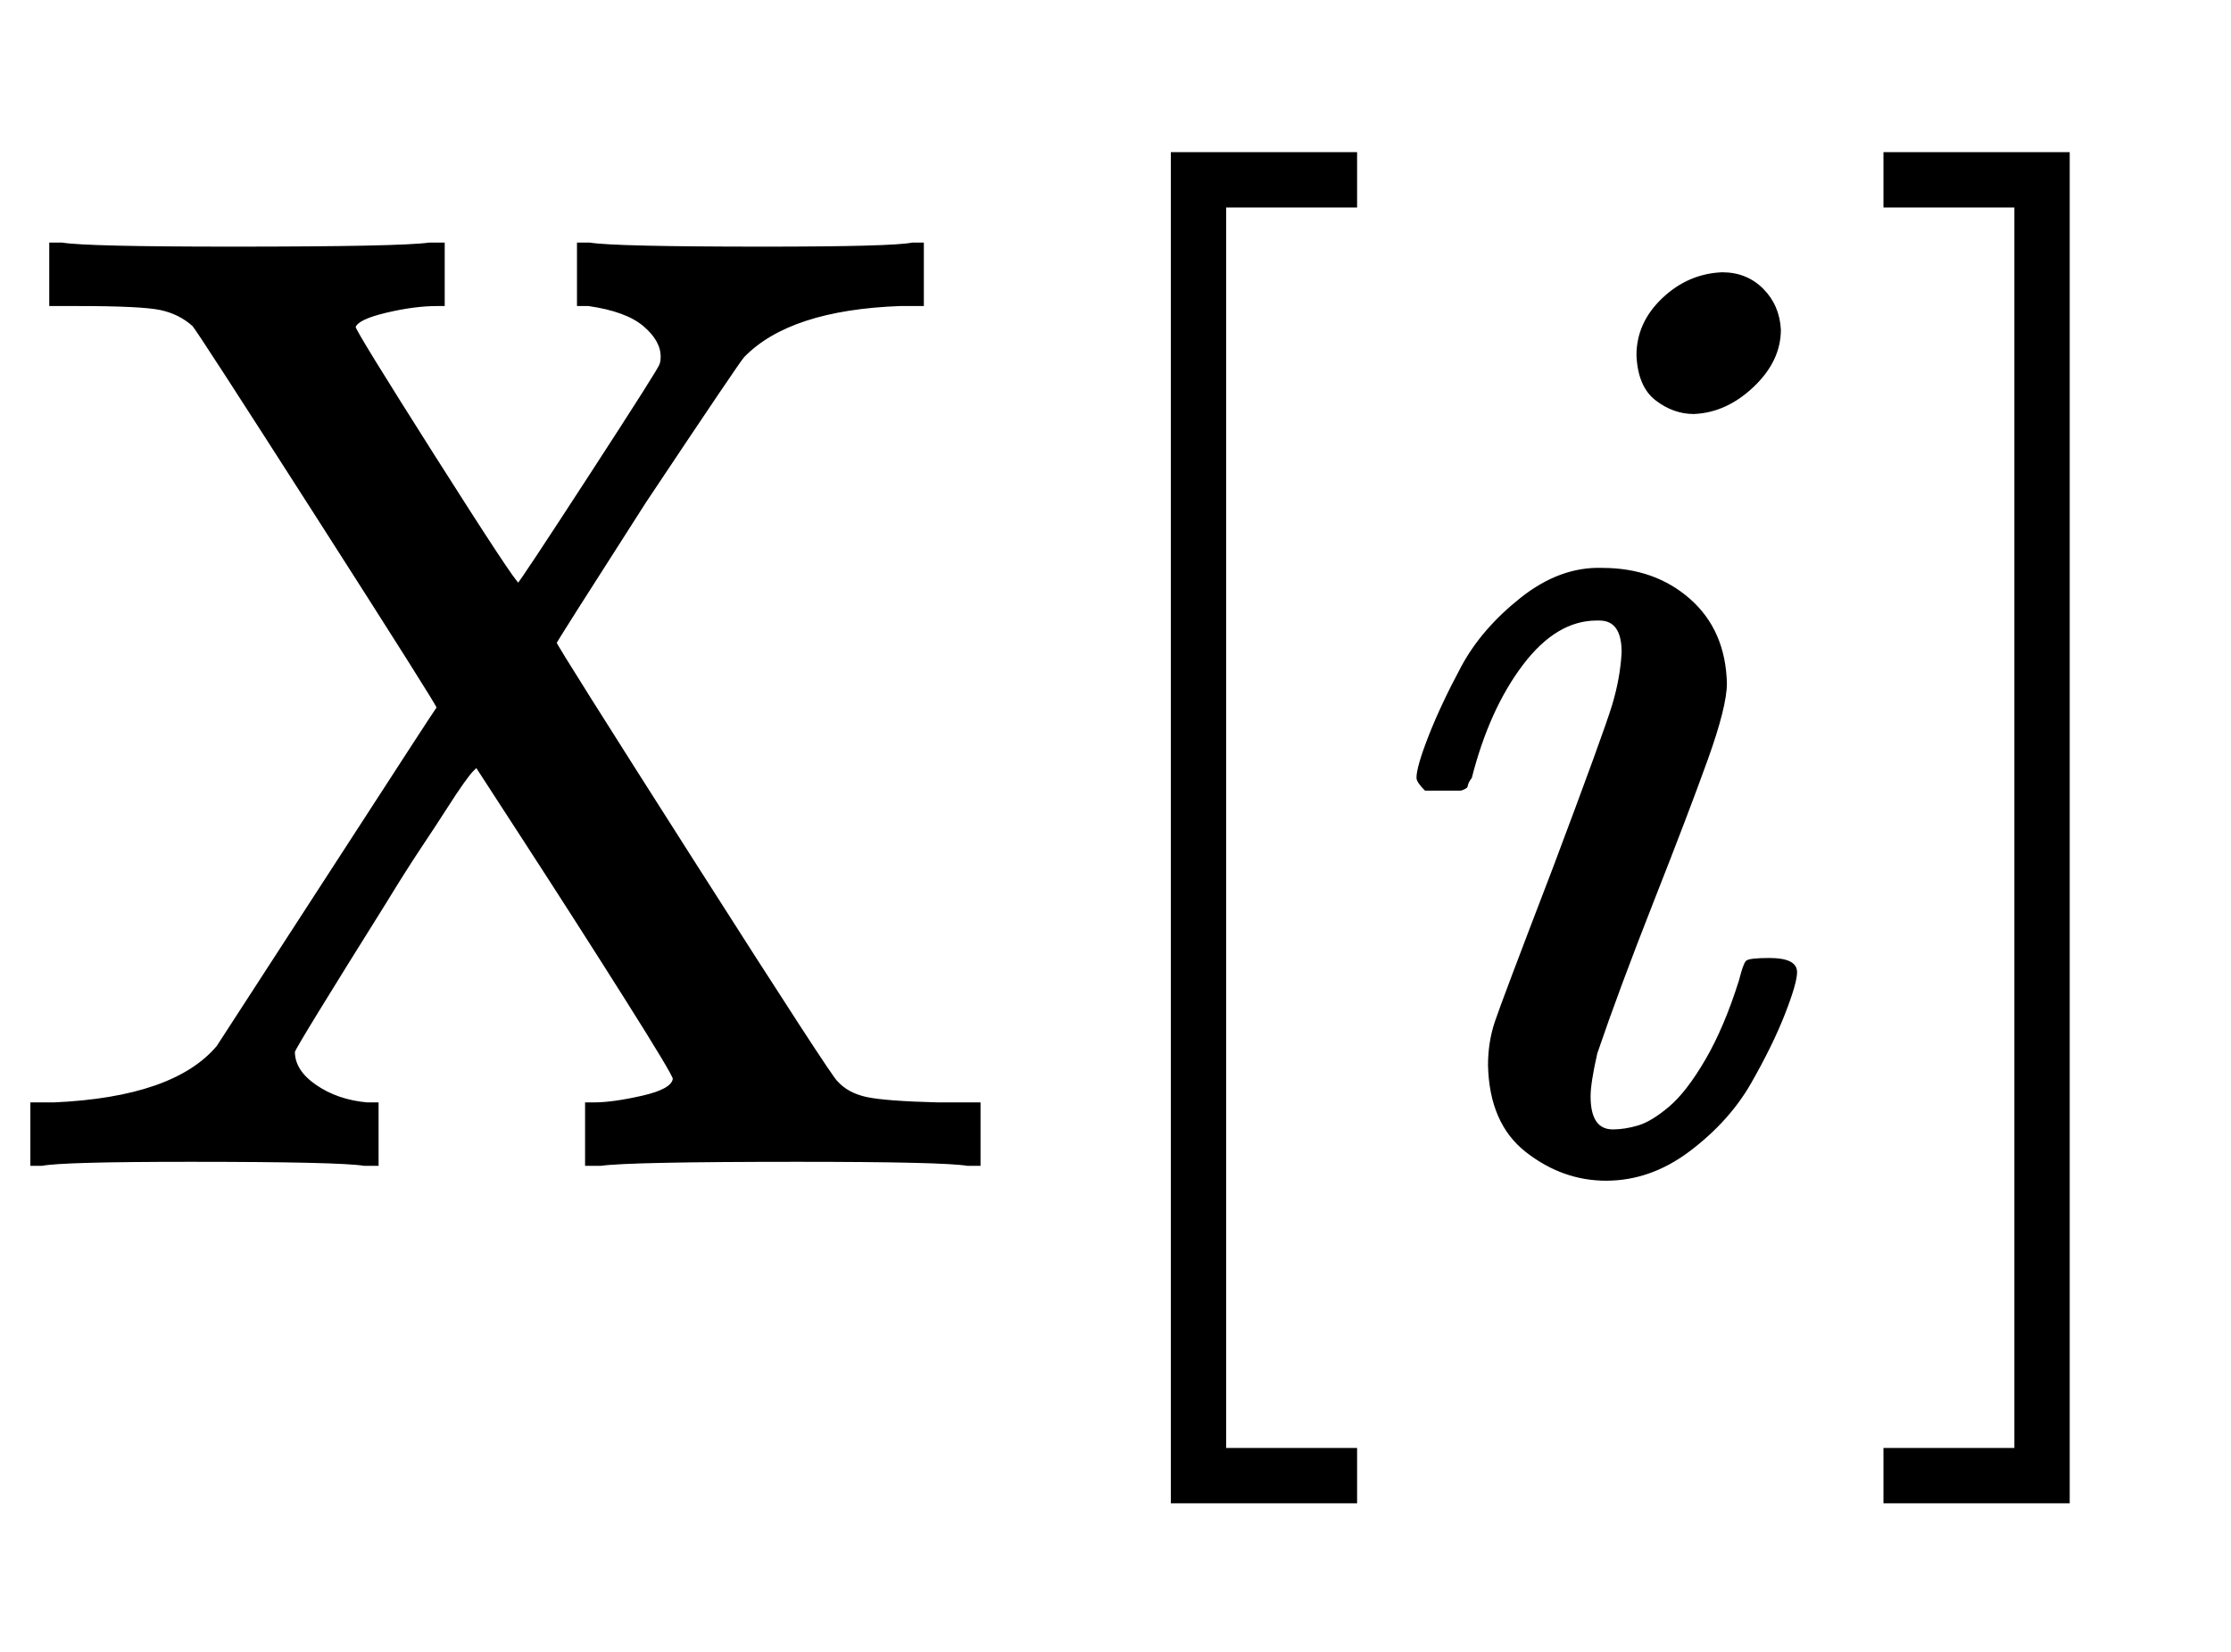 <svg xmlns:xlink="http://www.w3.org/1999/xlink" width="3.839ex" height="2.843ex" style="vertical-align:-.838ex" viewBox="0 -863.1 1653 1223.9" xmlns="http://www.w3.org/2000/svg" aria-labelledby="MathJax-SVG-1-Title"><defs aria-hidden="true"><path stroke-width="1" id="a" d="M270 0q-18 3-129 3Q46 3 31 0h-8v46h17q89 4 121 42 4 6 83 128t80 123q0 2-89 141t-92 142q-10 9-24 12t-62 3H37v46h9q18-3 126-3 125 0 146 3h11v-46h-5q-17 0-38-5t-23-11q0-3 59-96t62-94q1 0 53 80t52 82q1 2 1 6 0 12-13 23t-41 15h-8v46h9q18-3 129-3 95 0 110 3h8v-46h-17q-82-3-116-38-3-3-73-108-66-103-66-104 0-2 102-162T620 62q8-9 22-12t53-4h31V0h-9q-18 3-126 3-125 0-146-3h-11v46h6q14 0 36 5t23 13q0 3-36 60t-73 114l-37 57-3-3q-2-2-7-9t-12-18-19-29-26-41Q219 88 218 84q0-14 16-25t38-13h8V0h-10z"/><path stroke-width="1" id="b" d="M118-250V750h137v-40h-97v-920h97v-40H118z"/><path stroke-width="1" id="c" d="M184 600q0 24 19 42t44 19q18 0 30-12t13-30q0-23-20-42t-44-20q-15 0-28 10t-14 33zM21 287q0 8 9 31t24 51 44 51 60 22q39 0 65-23t27-62q0-17-14-56t-40-105-42-113q-5-22-5-32 0-25 17-25 9 0 19 3t23 14 27 35 25 59q3 12 5 14t17 2q20 0 20-10 0-8-9-31t-25-51-45-50-62-22q-32 0-59 21T74 74q0 17 5 32t43 114q38 101 44 121t7 39q0 24-17 24h-2q-30 0-55-33t-38-84q-1-1-2-3t-1-3-2-2-3-1-4 0-8 0H27q-6 6-6 9z"/><path stroke-width="1" id="d" d="M22 710v40h137V-250H22v40h97v920H22z"/></defs><g stroke="currentColor" fill="currentColor" stroke-width="0" transform="matrix(1 0 0 -1 0 0)" aria-hidden="true"><use xlink:href="#a"/><use xlink:href="#b" x="750"/><use xlink:href="#c" x="1029"/><use xlink:href="#d" x="1374"/></g></svg>